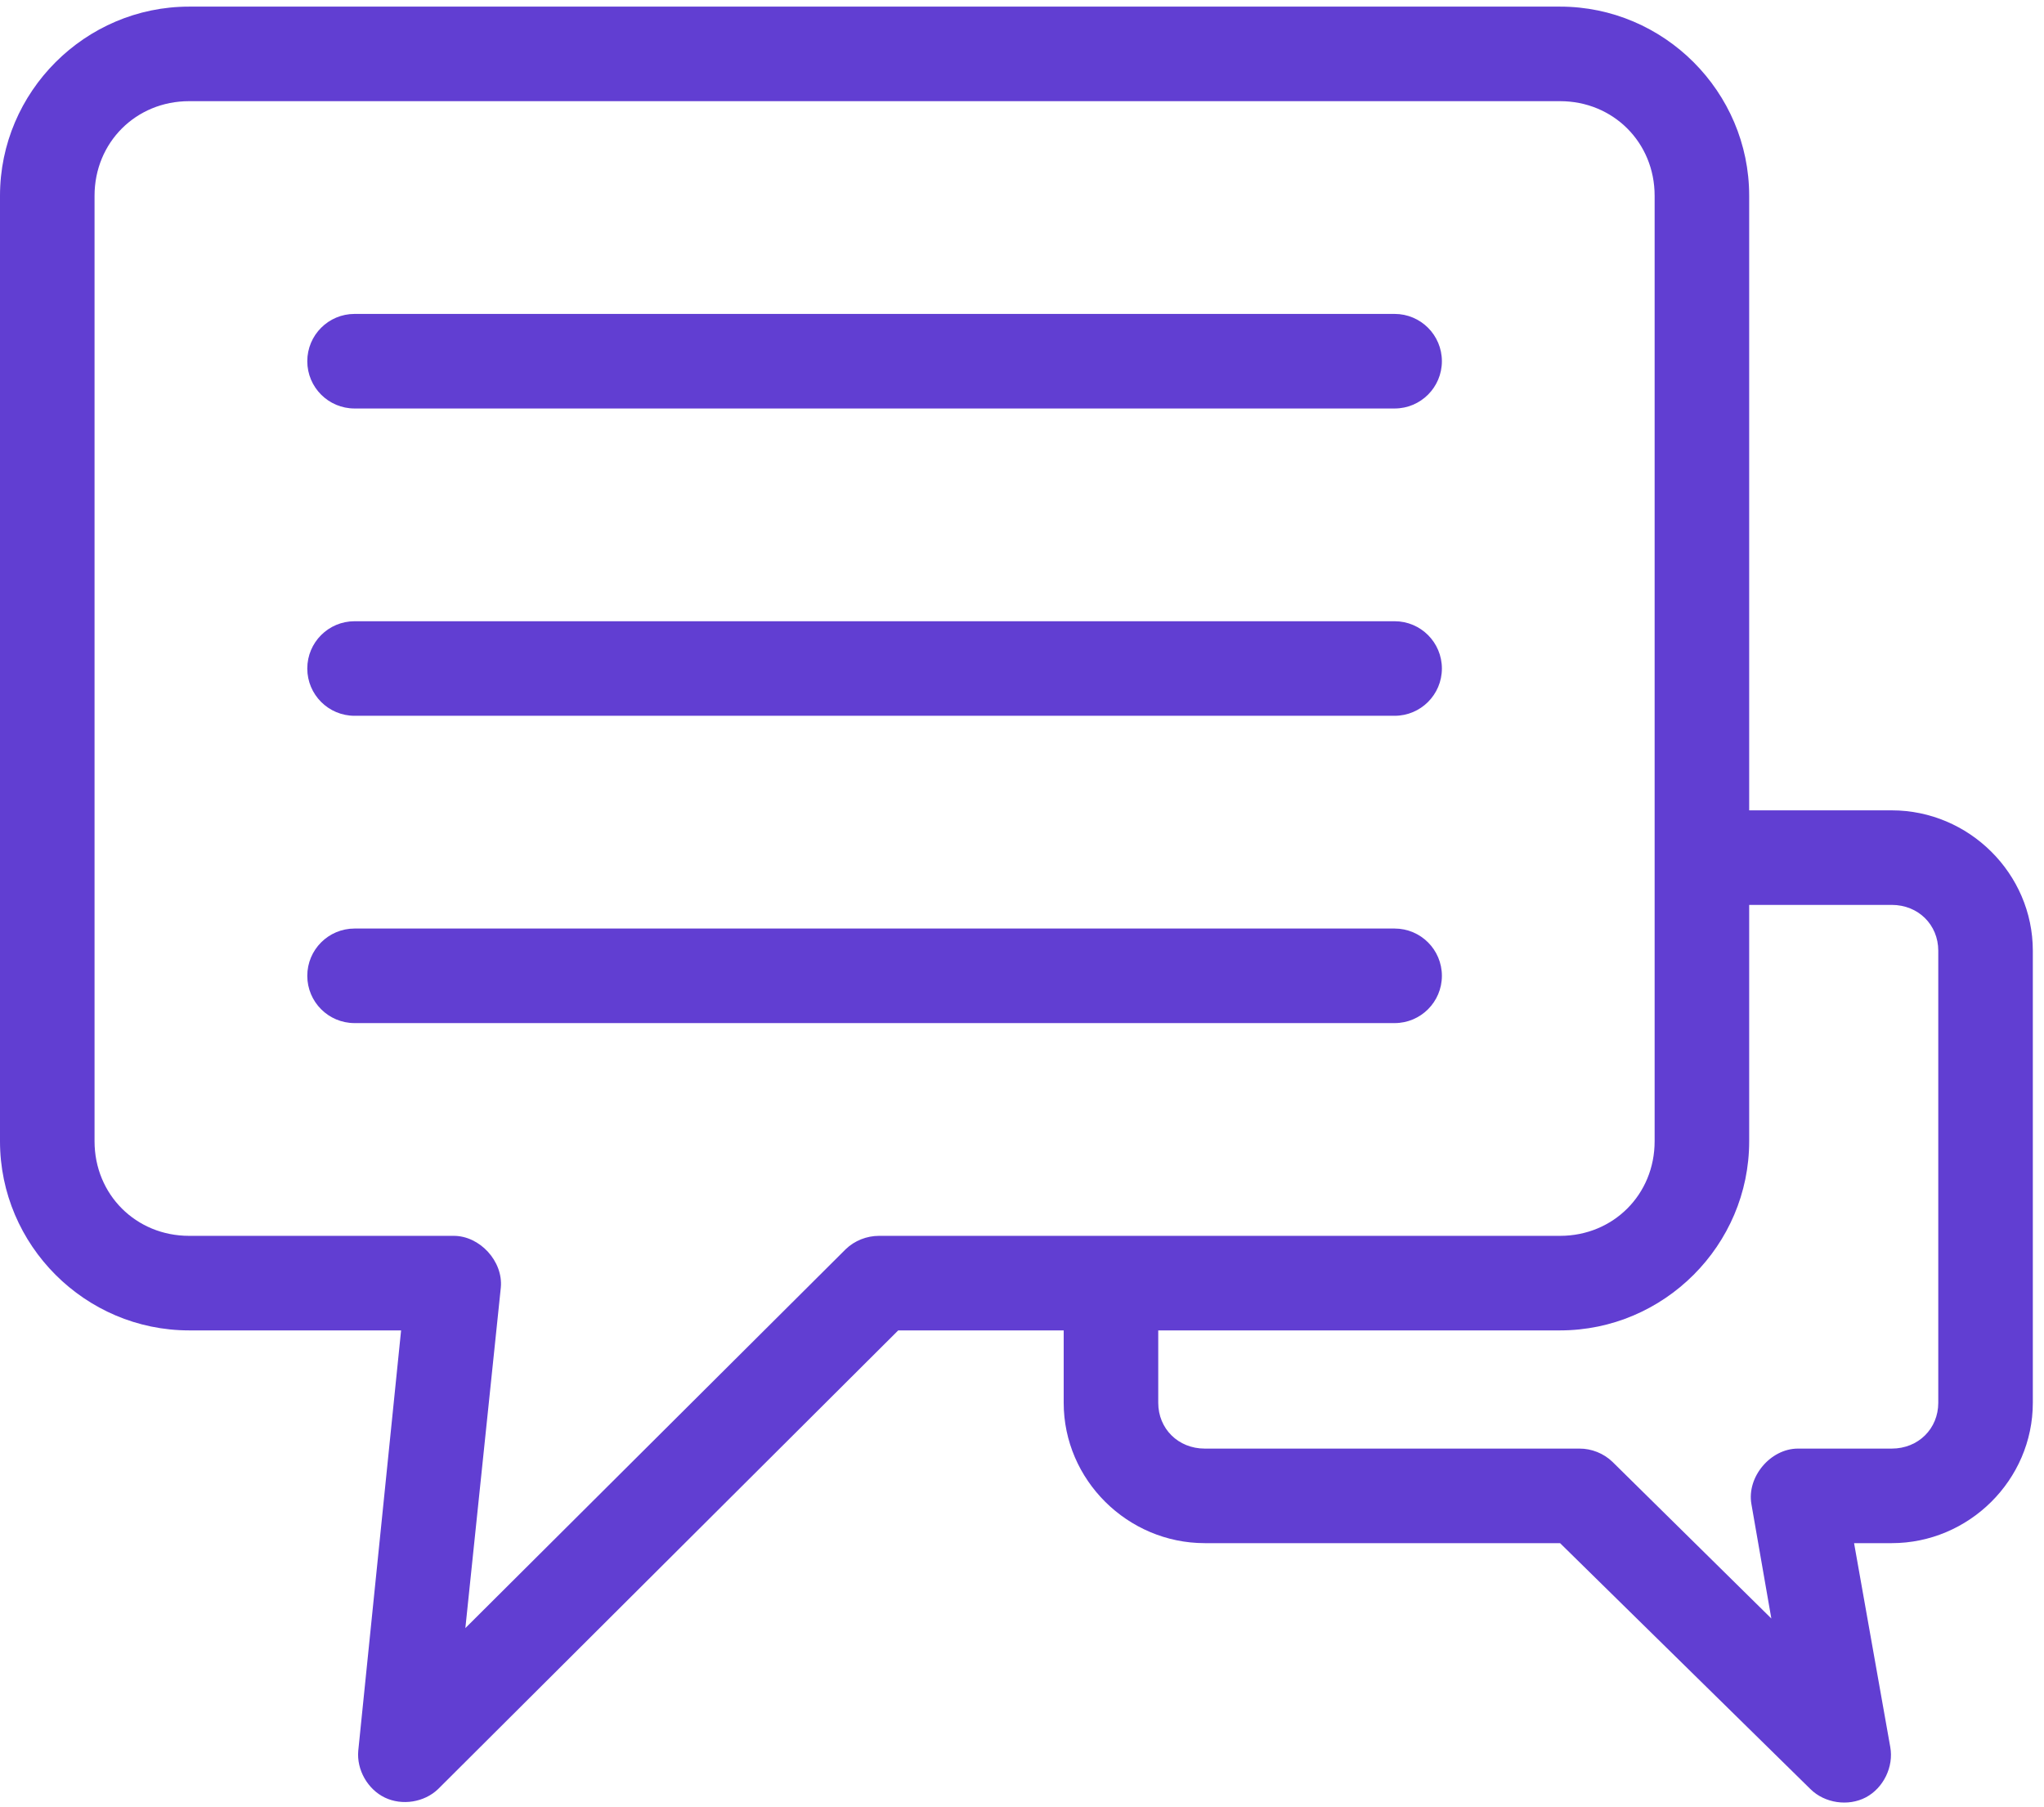 <?xml version="1.0" encoding="UTF-8"?> <svg xmlns="http://www.w3.org/2000/svg" width="164" height="145" viewBox="0 0 164 145" fill="none"><path d="M15.172 0.531C6.832 0.531 0 7.364 0 15.704V91.566C0 99.906 6.832 106.738 15.172 106.738H32.182L28.745 140.461C28.607 141.988 29.496 143.555 30.877 144.22C32.258 144.885 34.038 144.603 35.145 143.543L72.069 106.738H85.345V112.546C85.345 118.735 90.474 123.807 96.665 123.807H125.172L145.264 143.543C146.402 144.67 148.288 144.95 149.704 144.203C151.12 143.455 151.953 141.74 151.665 140.165L148.761 123.807H151.783C157.975 123.807 163.103 118.735 163.103 112.546V76.275C163.103 70.086 157.975 65.014 151.783 65.014H140.345V15.704C140.345 7.364 133.512 0.531 125.172 0.531H15.172ZM15.172 8.117H125.172C129.441 8.117 132.759 11.435 132.759 15.704V91.566C132.759 95.834 129.441 99.152 125.172 99.152H70.528C69.546 99.152 68.567 99.536 67.861 100.219L37.338 130.623L40.183 103.301C40.381 101.2 38.5 99.143 36.39 99.152H15.172C10.904 99.152 7.586 95.834 7.586 91.566V15.704C7.586 11.435 10.904 8.117 15.172 8.117ZM28.448 25.186C26.353 25.186 24.655 26.885 24.655 28.98C24.655 31.075 26.353 32.773 28.448 32.773H111.897C113.991 32.773 115.69 31.075 115.69 28.98C115.69 26.885 113.991 25.186 111.897 25.186H28.448ZM28.448 49.842C26.353 49.842 24.655 51.54 24.655 53.635C24.655 55.73 26.353 57.428 28.448 57.428H111.897C113.991 57.428 115.69 55.73 115.69 53.635C115.69 51.54 113.991 49.842 111.897 49.842H28.448ZM140.345 72.6H151.783C153.922 72.6 155.517 74.203 155.517 76.275V112.546C155.517 114.619 153.922 116.221 151.783 116.221H144.256C142.053 116.221 140.144 118.495 140.523 120.666L142.123 129.852L129.38 117.288C128.675 116.605 127.695 116.213 126.713 116.221H96.665C94.526 116.221 92.931 114.619 92.931 112.546V106.738H125.172C133.512 106.738 140.345 99.906 140.345 91.566V72.6ZM28.448 74.497C26.353 74.497 24.655 76.195 24.655 78.29C24.655 80.385 26.353 82.083 28.448 82.083H111.897C113.991 82.083 115.69 80.385 115.69 78.29C115.69 76.195 113.991 74.497 111.897 74.497H28.448Z" fill="#613ED2"></path></svg> 